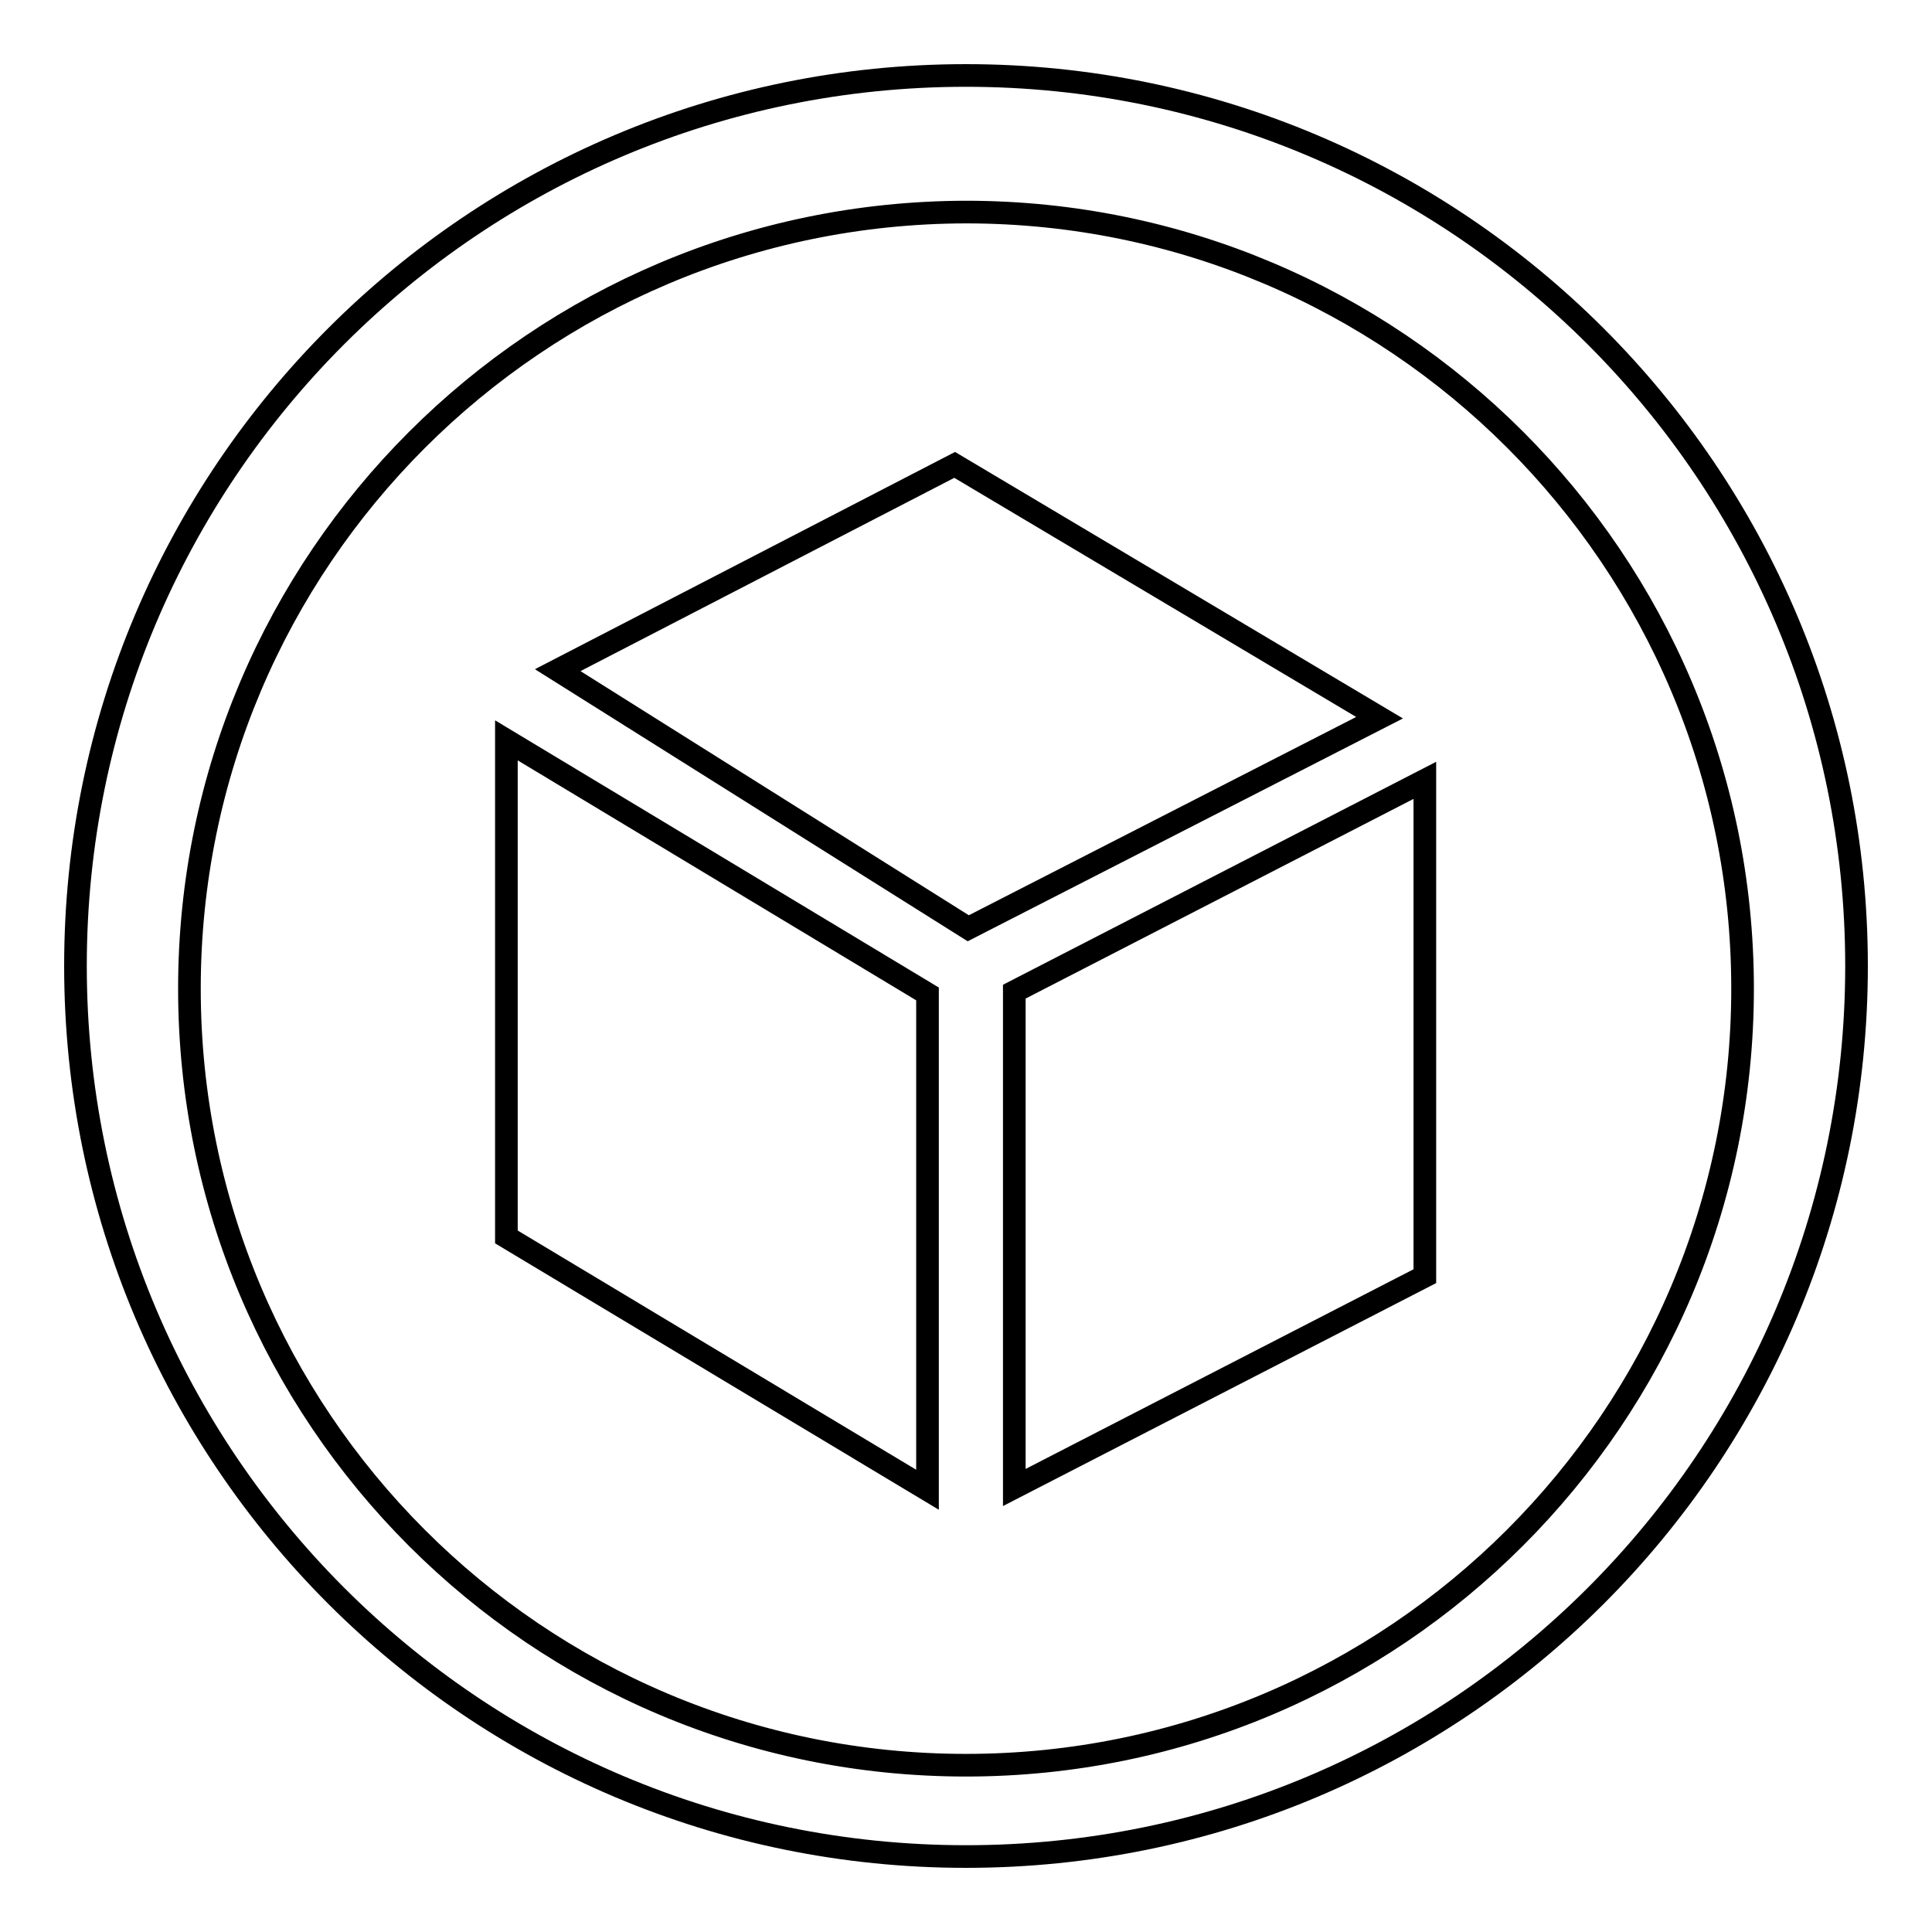 <?xml version="1.0" encoding="utf-8"?>
<!-- Svg Vector Icons : http://www.onlinewebfonts.com/icon -->
<!DOCTYPE svg PUBLIC "-//W3C//DTD SVG 1.1//EN" "http://www.w3.org/Graphics/SVG/1.1/DTD/svg11.dtd">
<svg version="1.1" xmlns="http://www.w3.org/2000/svg" xmlns:xlink="http://www.w3.org/1999/xlink" x="0px" y="0px" viewBox="0 0 256 256" enable-background="new 0 0 256 256" xml:space="preserve">
<g> <path stroke-width="3" fill-opacity="0" stroke="#000000"  d="M182.8,95.1L128.3,123L73.9,88.8l52.6-27.2L182.8,95.1z M67.1,163.9l55.8,33.5v-65.7L67.1,98.1V163.9z  M134.4,197.1l54.4-28v-65.7l-54.4,28V197.1L134.4,197.1z M246,128c0,65.2-52.8,118-118,118c0,0,0,0,0,0c-65.2,0-118-52.8-118-118 S62.8,10,128,10C193.1,10,246,62.8,246,128C246,128,246,128,246,128z M230.9,131c0-56.8-46.1-102.9-102.9-102.9c0,0,0,0,0,0 C71.2,28.2,25.1,74.2,25.1,131c0,56.8,46,102.9,102.9,102.9C184.8,233.9,230.9,187.8,230.9,131C230.9,131,230.9,131,230.9,131z"/></g>
</svg>